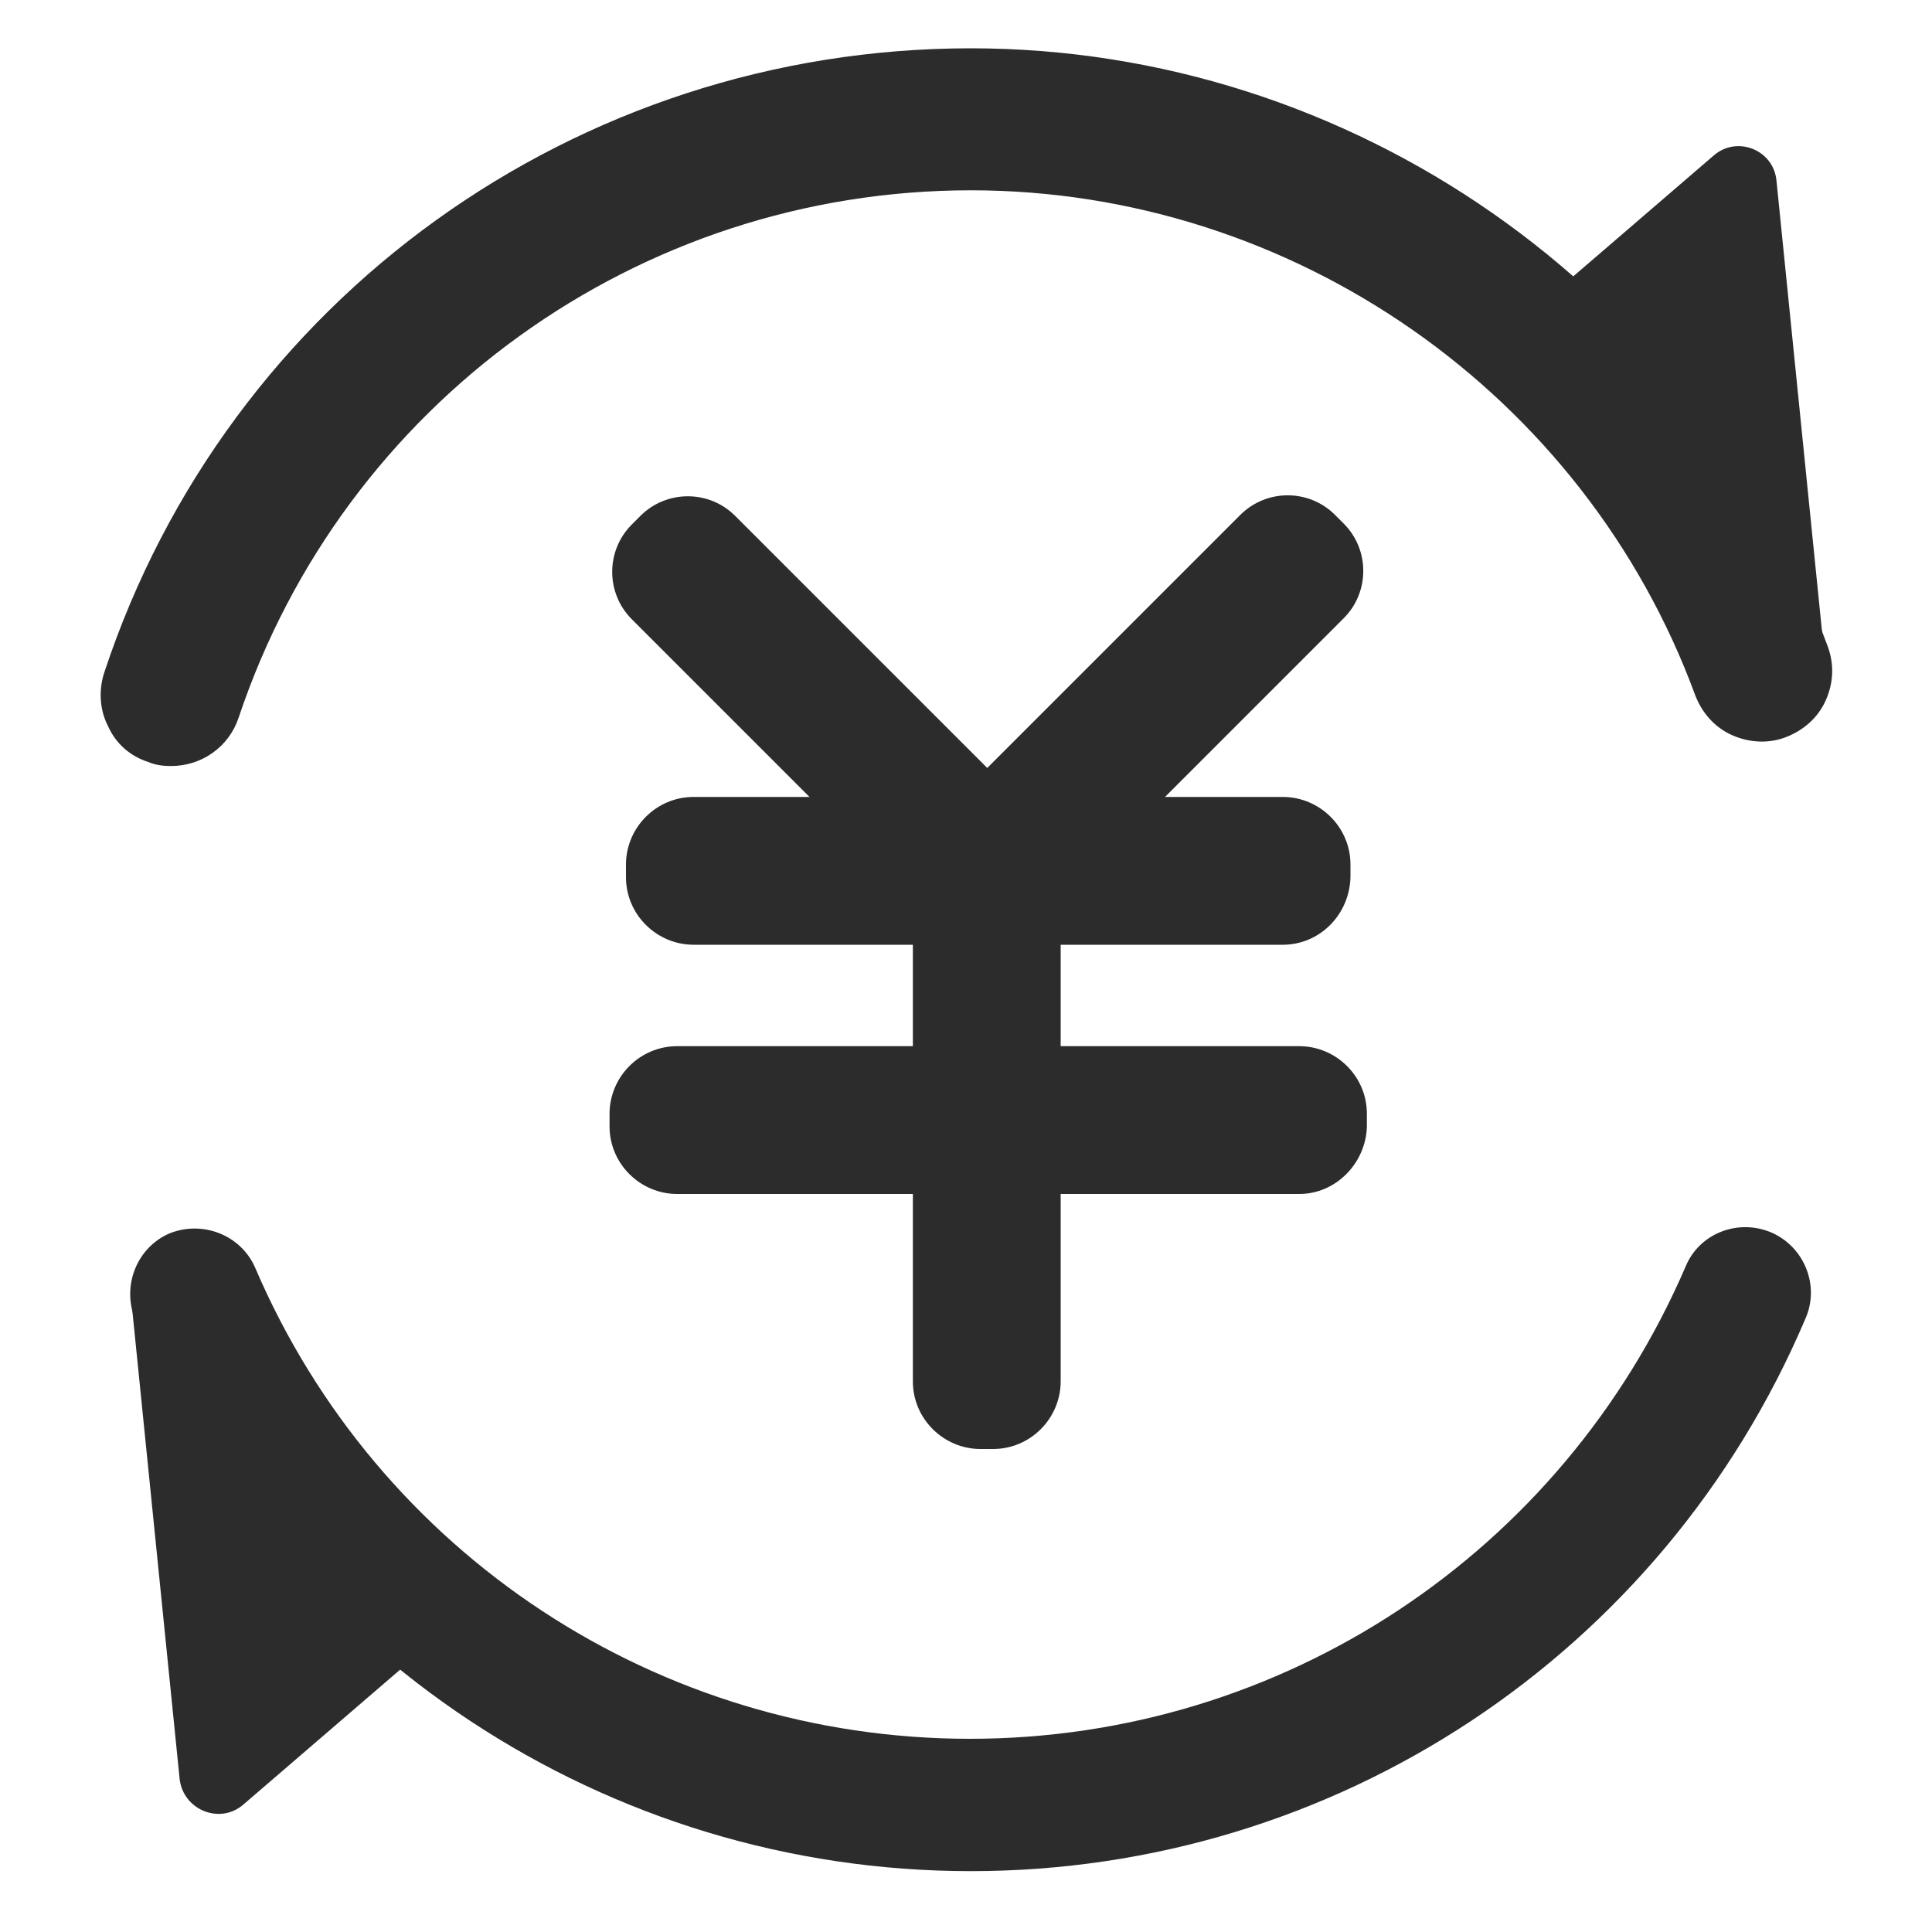 <?xml version="1.0" standalone="no"?><!DOCTYPE svg PUBLIC "-//W3C//DTD SVG 1.1//EN" "http://www.w3.org/Graphics/SVG/1.1/DTD/svg11.dtd"><svg t="1693578885263" class="icon" viewBox="0 0 1024 1024" version="1.1" xmlns="http://www.w3.org/2000/svg" p-id="46228" xmlns:xlink="http://www.w3.org/1999/xlink" width="200" height="200"><path d="M90.624 402.944c-3.584 0-7.168-0.512-10.752-1.536-17.92-6.144-27.648-25.6-22.016-44.032C123.904 160.256 307.2 28.16 514.56 28.16c200.704 0 382.464 126.464 451.584 314.88 6.656 17.92-2.56 37.888-20.48 44.544-17.92 6.656-37.888-2.56-44.544-20.48C841.728 205.824 686.08 97.28 514.56 97.28c-177.664 0-334.848 113.152-391.168 281.6-4.608 14.848-17.92 24.064-32.768 24.064z m0 0" p-id="46229" fill="#2c2c2c"></path><path d="M90.624 406.016c-4.096 0-8.192-0.512-11.776-2.048-9.728-3.072-17.408-9.728-21.504-18.944-4.608-8.704-5.12-19.456-2.048-28.672C120.832 158.208 305.664 25.6 514.56 25.6c201.728 0 384.512 127.488 454.144 316.928 3.584 9.728 3.072 19.456-1.024 28.672-4.096 9.216-11.776 15.872-20.992 19.456s-19.456 3.072-28.672-1.024c-9.216-4.096-15.872-11.776-19.456-20.992-58.88-160.256-213.504-267.776-384-267.776-176.128 0-332.288 112.64-388.096 279.552-5.12 15.36-19.456 25.6-35.84 25.6z m423.936-374.784C308.224 31.232 125.952 162.816 60.416 358.4c-2.56 8.192-2.048 16.384 1.536 24.064 4.096 7.168 10.24 13.312 18.432 15.872 3.072 1.024 6.656 1.536 10.24 1.536 13.824 0 25.6-8.704 30.208-21.504 56.832-169.984 215.04-284.16 393.728-284.16 173.056 0 329.728 109.056 389.632 271.36 3.072 8.192 8.704 14.336 16.384 17.92 7.68 3.584 16.384 4.096 24.064 1.024 8.192-3.072 14.336-8.704 17.92-16.384 3.584-7.68 4.096-16.384 1.024-24.576-69.12-186.88-249.856-312.32-449.024-312.32z m0 0" p-id="46230" fill="#2c2c2c"></path><path d="M514.56 991.744c-193.024 0-366.592-114.688-442.88-292.352-7.168-17.408 0.512-37.888 17.92-45.568 17.408-7.168 37.888 0.512 45.568 17.92 65.024 152.064 214.016 249.856 378.88 249.856 165.376 0 313.856-98.304 379.392-250.368 7.168-17.408 27.648-25.6 45.568-17.92 17.408 7.68 25.6 28.16 17.92 45.568-75.776 178.176-249.344 292.864-442.368 292.864z m305.664-833.536l88.064-75.776c12.288-10.752 31.744-3.072 33.28 13.312l25.6 253.44c0.512 6.656-8.192 10.24-11.776 4.608L819.2 166.912c-1.536-3.072-1.024-6.656 1.024-8.704z m0 0" p-id="46231" fill="#2c2c2c"></path><path d="M217.088 880.64l-88.064 75.776c-12.288 10.752-31.744 3.072-33.792-13.312l-25.6-253.44c-0.512-6.656 8.192-9.728 11.776-4.608l136.704 186.88c1.536 2.56 1.536 6.144-1.024 8.704z m462.848-379.904h-312.32c-19.456 0-35.84-15.872-35.84-35.84v-6.656c0-19.456 15.872-35.84 35.84-35.84h312.32c19.456 0 35.84 15.872 35.84 35.84v6.656c-0.512 19.968-16.384 35.84-35.84 35.84z m8.704 132.096H358.912c-19.456 0-35.84-15.872-35.84-35.84v-6.656c0-19.456 15.872-35.84 35.84-35.84h329.728c19.456 0 35.84 15.872 35.84 35.84v6.656c-0.512 19.456-16.384 35.84-35.84 35.84z m0 0" p-id="46232" fill="#2c2c2c"></path><path d="M562.176 458.752V732.16c0 19.456-15.872 35.84-35.84 35.84h-6.656c-19.456 0-35.84-15.872-35.84-35.84V458.752c0-19.456 15.872-35.84 35.84-35.84h6.656c20.48 0 35.84 16.384 35.84 35.84z m0 0" p-id="46233" fill="#2c2c2c"></path><path d="M498.688 492.032l-163.84-163.84c-13.824-13.824-13.824-36.352 0-50.176l4.608-4.608c13.824-13.824 36.352-13.824 50.176 0l163.84 163.84c13.824 13.824 13.824 36.352 0 50.176l-4.608 4.608c-13.824 13.312-36.864 13.312-50.176 0z m0 0" p-id="46234" fill="#2c2c2c"></path><path d="M493.568 436.736l163.84-163.84c13.824-13.824 36.352-13.824 50.176 0l4.608 4.608c13.824 13.824 13.824 36.352 0 50.176l-163.84 163.84c-13.824 13.824-36.352 13.824-50.176 0l-4.608-4.608c-13.312-13.312-13.312-36.352 0-50.176z m0 0" p-id="46235" fill="#2c2c2c"></path></svg>
